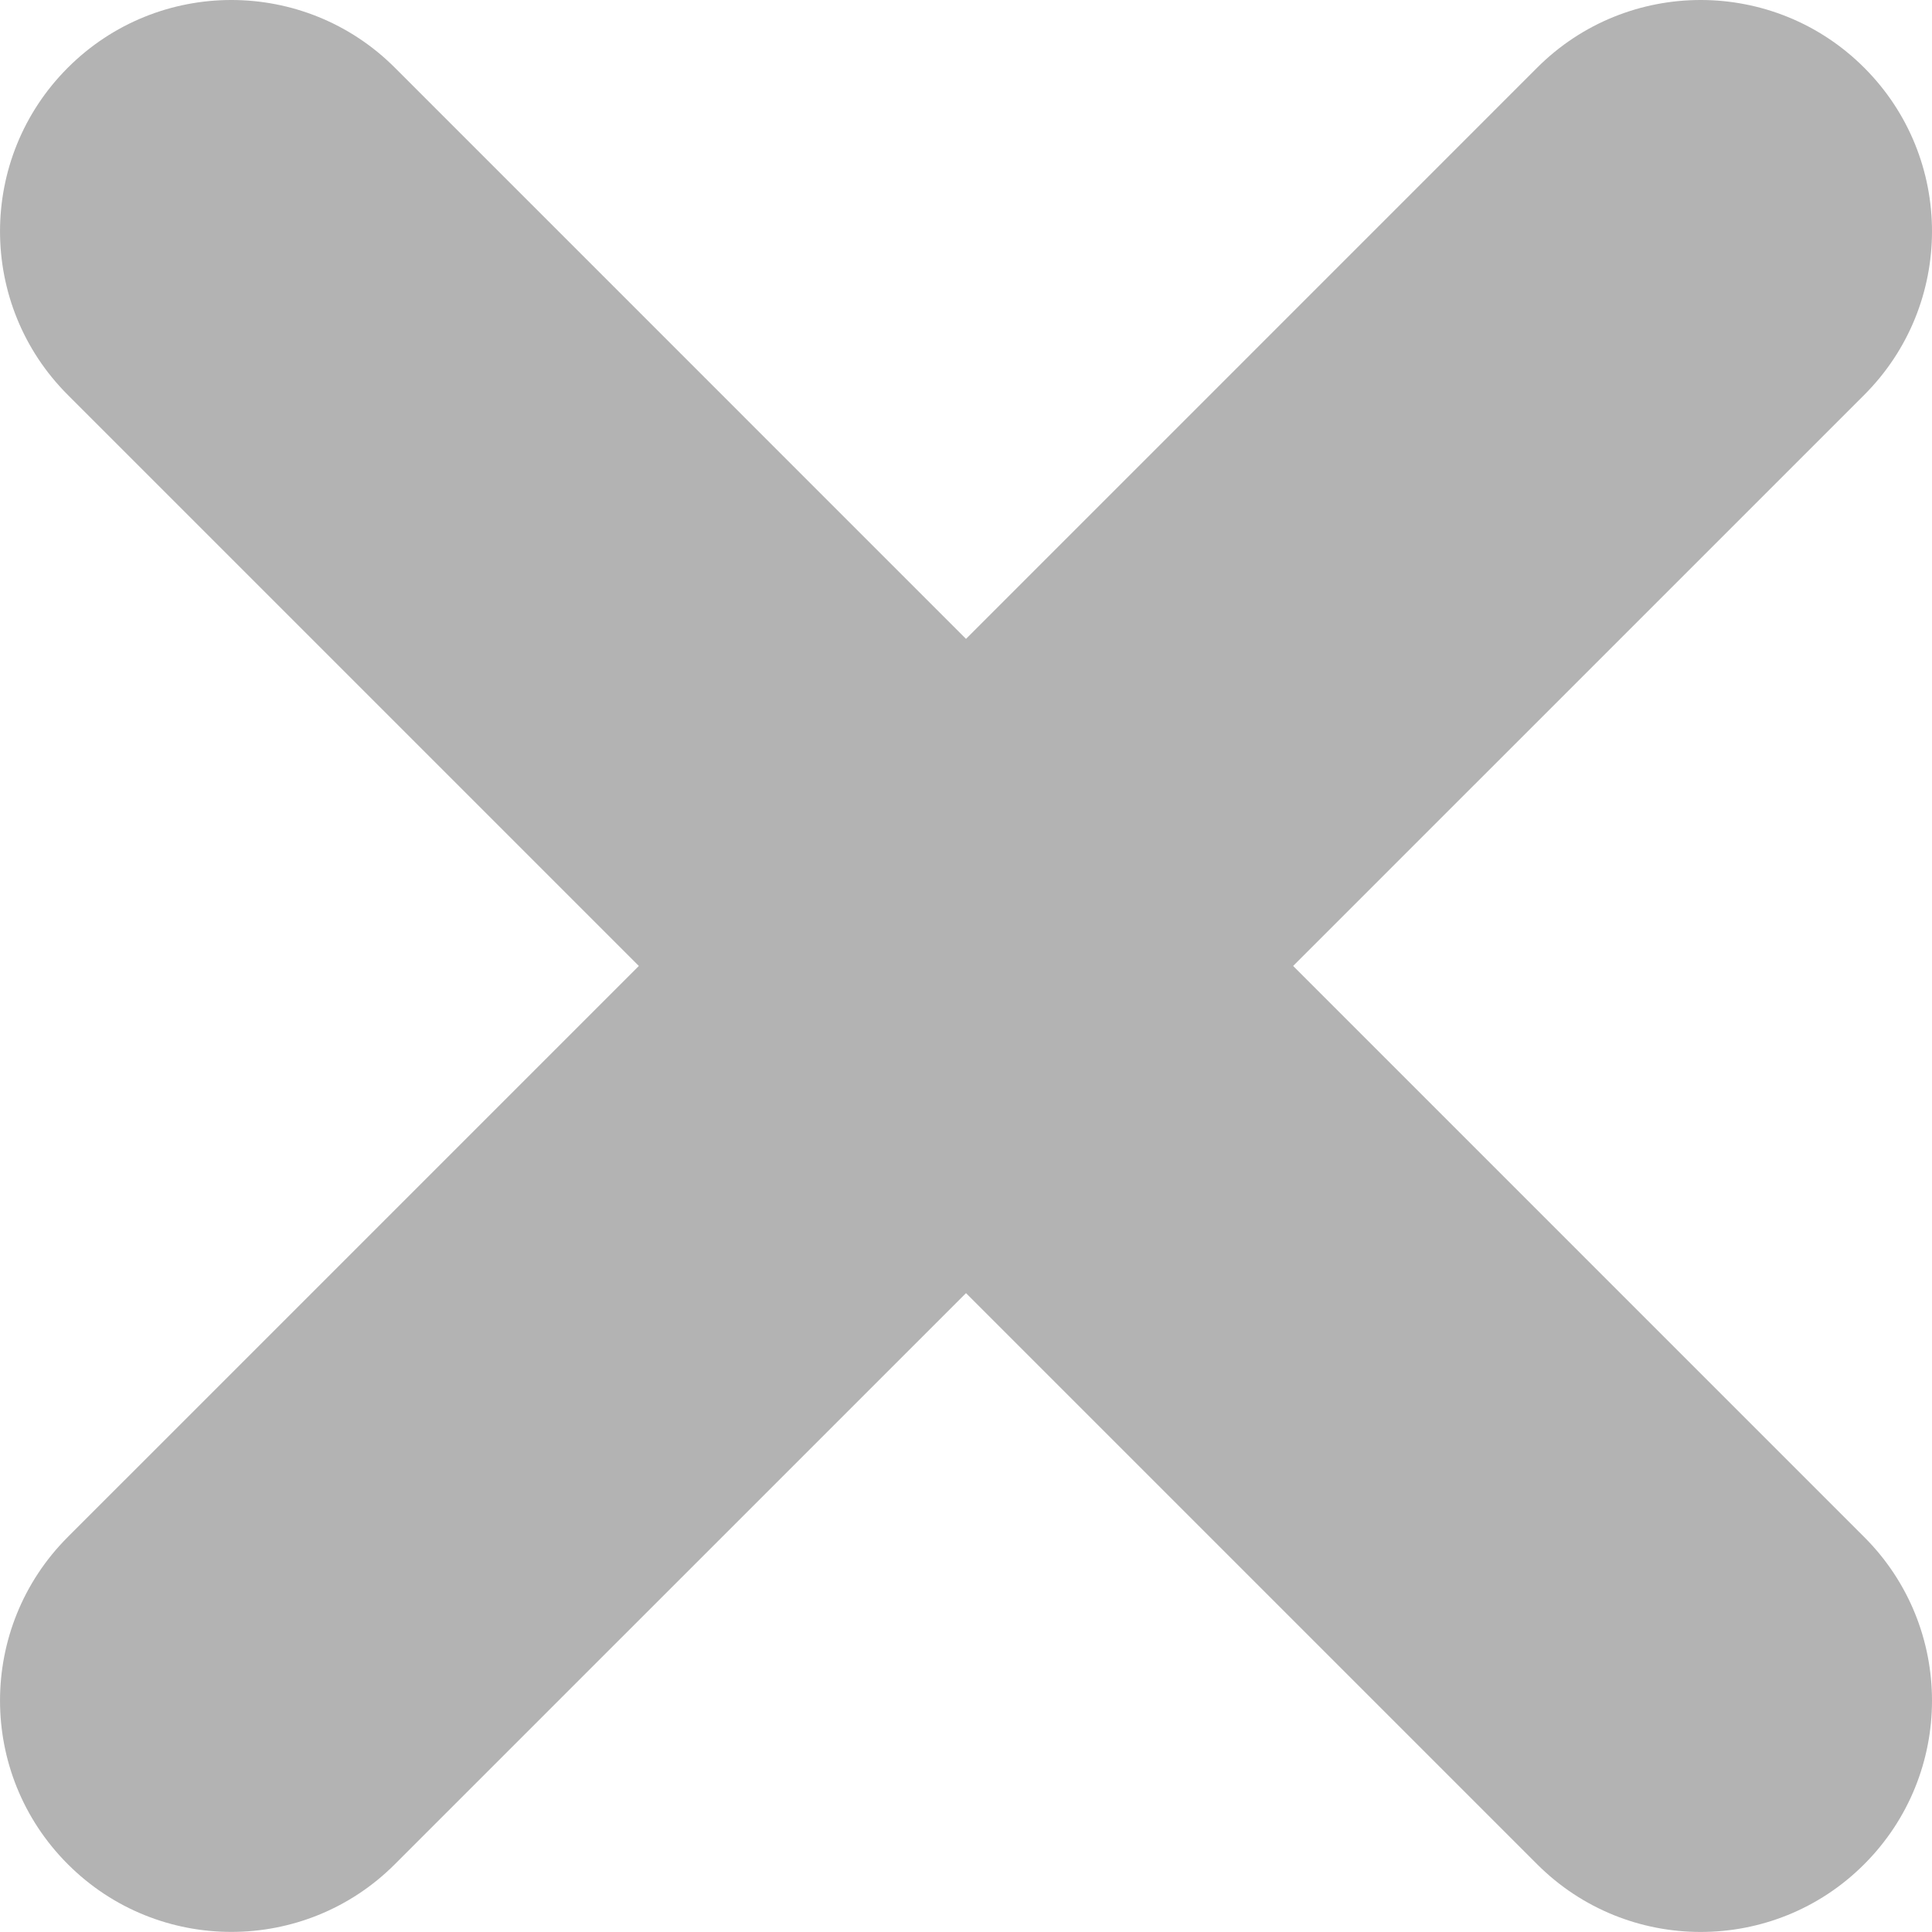 <?xml version="1.0" encoding="UTF-8" standalone="no"?>
<!-- Generator: Adobe Illustrator 16.0.0, SVG Export Plug-In . SVG Version: 6.00 Build 0)  -->

<svg
   xmlns:dc="http://purl.org/dc/elements/1.1/"
   xmlns:cc="http://creativecommons.org/ns#"
   xmlns:rdf="http://www.w3.org/1999/02/22-rdf-syntax-ns#"
   xmlns:svg="http://www.w3.org/2000/svg"
   xmlns="http://www.w3.org/2000/svg"
   xmlns:sodipodi="http://sodipodi.sourceforge.net/DTD/sodipodi-0.dtd"
   xmlns:inkscape="http://www.inkscape.org/namespaces/inkscape"
   version="1.1"
   id="Capa_1"
   x="0px"
   y="0px"
   width="41.756"
   height="41.755"
   viewBox="0 0 41.755 41.755"
   xml:space="preserve"
   sodipodi:docname="out.svg"
   inkscape:version="0.92.4 (5da689c313, 2019-01-14)"><defs
   id="defs5275" /><sodipodi:namedview
   pagecolor="#ffffff"
   bordercolor="#666666"
   borderopacity="1"
   objecttolerance="10"
   gridtolerance="10"
   guidetolerance="10"
   inkscape:pageopacity="0"
   inkscape:pageshadow="2"
   inkscape:window-width="1781"
   inkscape:window-height="1000"
   id="namedview5273"
   showgrid="false"
   fit-margin-top="0"
   fit-margin-left="0"
   fit-margin-right="0"
   fit-margin-bottom="0"
   inkscape:zoom="19.877383"
   inkscape:cx="20.87775"
   inkscape:cy="20.878"
   inkscape:window-x="7"
   inkscape:window-y="14"
   inkscape:window-maximized="0"
   inkscape:current-layer="Capa_1" />
<g
   id="g5240"
   transform="translate(-2.5e-4,-10e-4)"
   style="fill:#999999;fill-opacity:0.749">
	<path
   d="M 27.948,20.878 40.291,8.536 c 1.953,-1.953 1.953,-5.119 0,-7.071 -1.951,-1.952 -5.119,-1.952 -7.07,0 L 20.878,13.809 8.535,1.465 c -1.951,-1.952 -5.119,-1.952 -7.07,0 -1.953,1.953 -1.953,5.119 0,7.071 L 13.807,20.878 1.465,33.22 c -1.953,1.953 -1.953,5.119 0,7.071 0.975,0.977 2.256,1.464 3.535,1.464 1.278,0 2.56,-0.487 3.535,-1.464 L 20.878,27.949 33.221,40.292 c 0.976,0.977 2.256,1.464 3.535,1.464 1.279,0 2.56,-0.487 3.535,-1.464 1.953,-1.953 1.953,-5.119 0,-7.071 z"
   id="path5238"
   inkscape:connector-curvature="0"
   style="fill:#999999;fill-opacity:0.749" />
</g>
<g
   id="g5242"
   transform="translate(-2.5e-4,-10e-4)">
</g>
<g
   id="g5244"
   transform="translate(-2.5e-4,-10e-4)">
</g>
<g
   id="g5246"
   transform="translate(-2.5e-4,-10e-4)">
</g>
<g
   id="g5248"
   transform="translate(-2.5e-4,-10e-4)">
</g>
<g
   id="g5250"
   transform="translate(-2.5e-4,-10e-4)">
</g>
<g
   id="g5252"
   transform="translate(-2.5e-4,-10e-4)">
</g>
<g
   id="g5254"
   transform="translate(-2.5e-4,-10e-4)">
</g>
<g
   id="g5256"
   transform="translate(-2.5e-4,-10e-4)">
</g>
<g
   id="g5258"
   transform="translate(-2.5e-4,-10e-4)">
</g>
<g
   id="g5260"
   transform="translate(-2.5e-4,-10e-4)">
</g>
<g
   id="g5262"
   transform="translate(-2.5e-4,-10e-4)">
</g>
<g
   id="g5264"
   transform="translate(-2.5e-4,-10e-4)">
</g>
<g
   id="g5266"
   transform="translate(-2.5e-4,-10e-4)">
</g>
<g
   id="g5268"
   transform="translate(-2.5e-4,-10e-4)">
</g>
<g
   id="g5270"
   transform="translate(-2.5e-4,-10e-4)">
</g>
</svg>